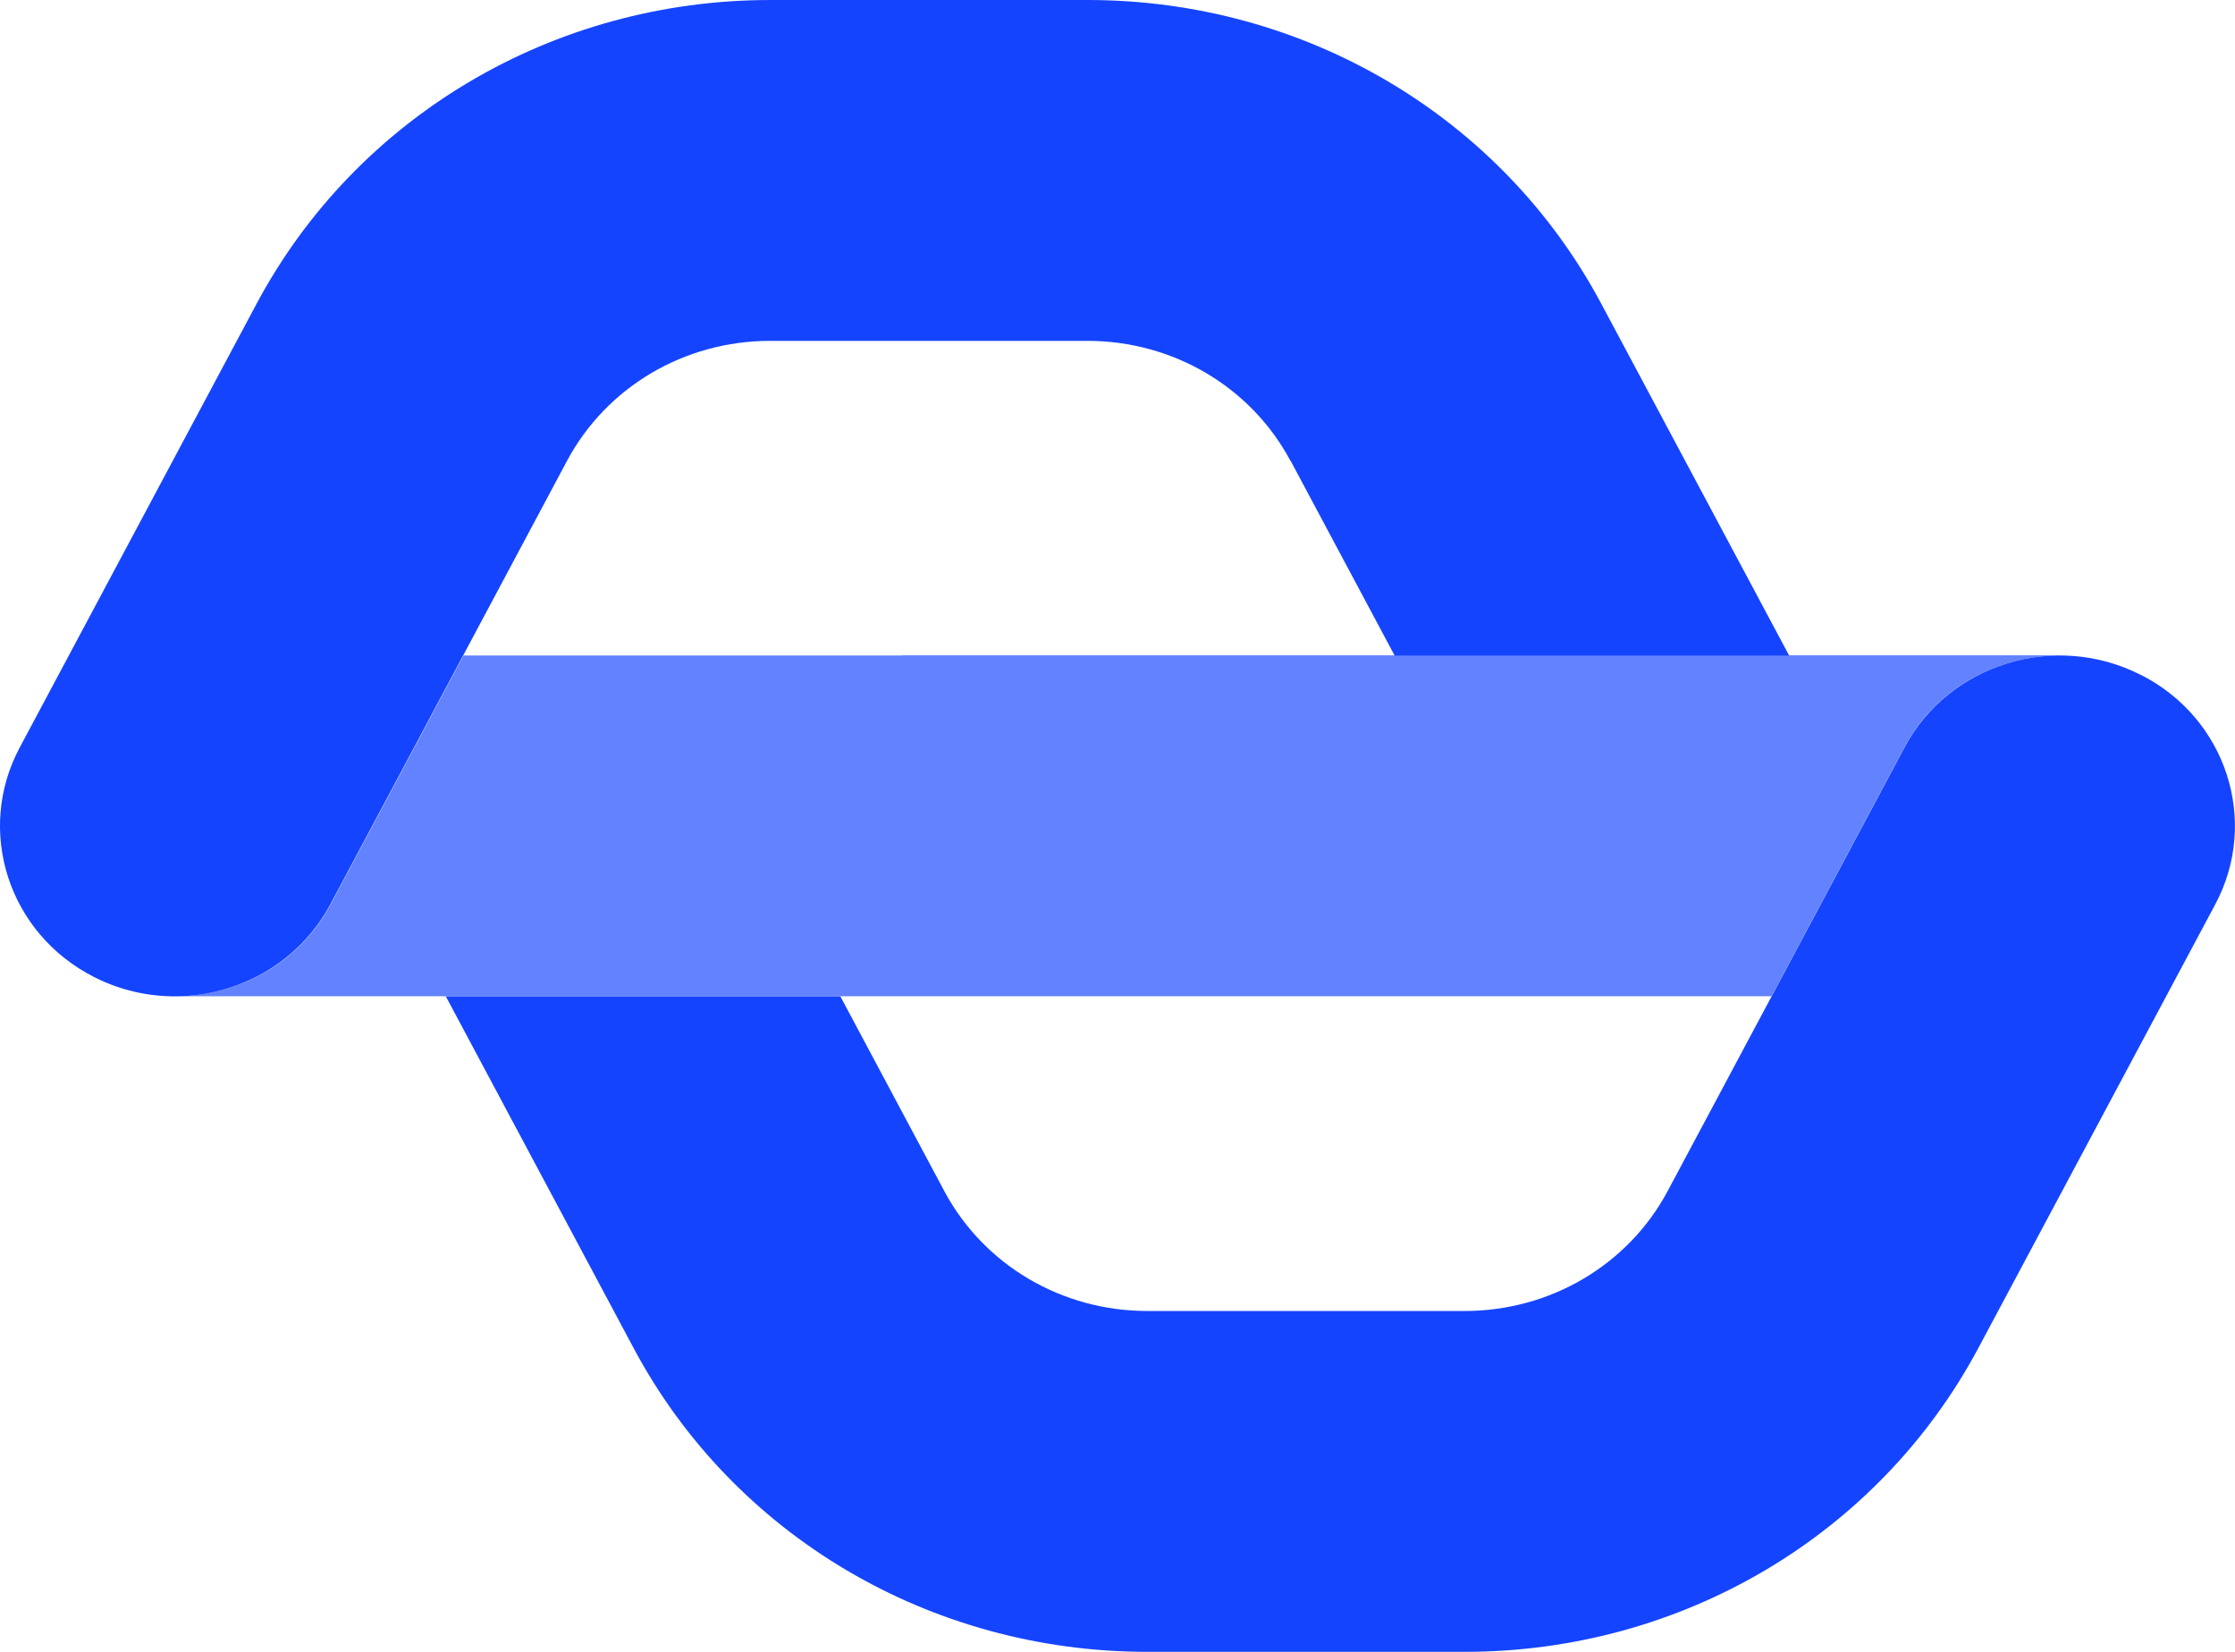 <svg width="23" height="17" viewBox="0 0 23 17" fill="none" xmlns="http://www.w3.org/2000/svg">
<g clip-path="url(#clip0_479_955)">
<path d="M9.283 6.746H4.77L3.402 9.309C3.081 9.91 2.454 10.253 1.803 10.253H10.667H18.23L19.598 7.69C19.928 7.069 20.587 6.725 21.26 6.747C21.238 6.747 21.219 6.744 21.197 6.744H9.285L9.283 6.746Z" fill="#6382FF"/>
<path d="M13.282 4.743L14.352 6.747H18.412L16.478 3.125C15.45 1.198 13.425 0 11.193 0H7.927C5.696 0 3.671 1.198 2.641 3.125L0.204 7.691C-0.256 8.55 0.088 9.61 0.97 10.056C1.236 10.191 1.519 10.254 1.799 10.254C2.45 10.254 3.077 9.909 3.398 9.31L5.835 4.743C6.242 3.982 7.043 3.508 7.925 3.508H11.191C12.072 3.508 12.874 3.982 13.28 4.743H13.282Z" fill="#1544FF"/>
<path d="M22.027 6.944C21.146 6.497 20.057 6.832 19.6 7.69L17.162 12.257C16.756 13.018 15.954 13.492 15.073 13.492H11.806C10.925 13.492 10.123 13.018 9.717 12.257L8.648 10.254H4.588L6.521 13.875C7.549 15.802 9.574 17 11.806 17H15.073C17.303 17 19.328 15.802 20.358 13.875L22.796 9.309C23.255 8.45 22.911 7.39 22.029 6.944H22.027Z" fill="#1544FF"/>
</g>
<defs>
<clipPath id="clip0_479_955">
<rect width="23" height="17" fill="white"/>
</clipPath>
</defs>
</svg>
